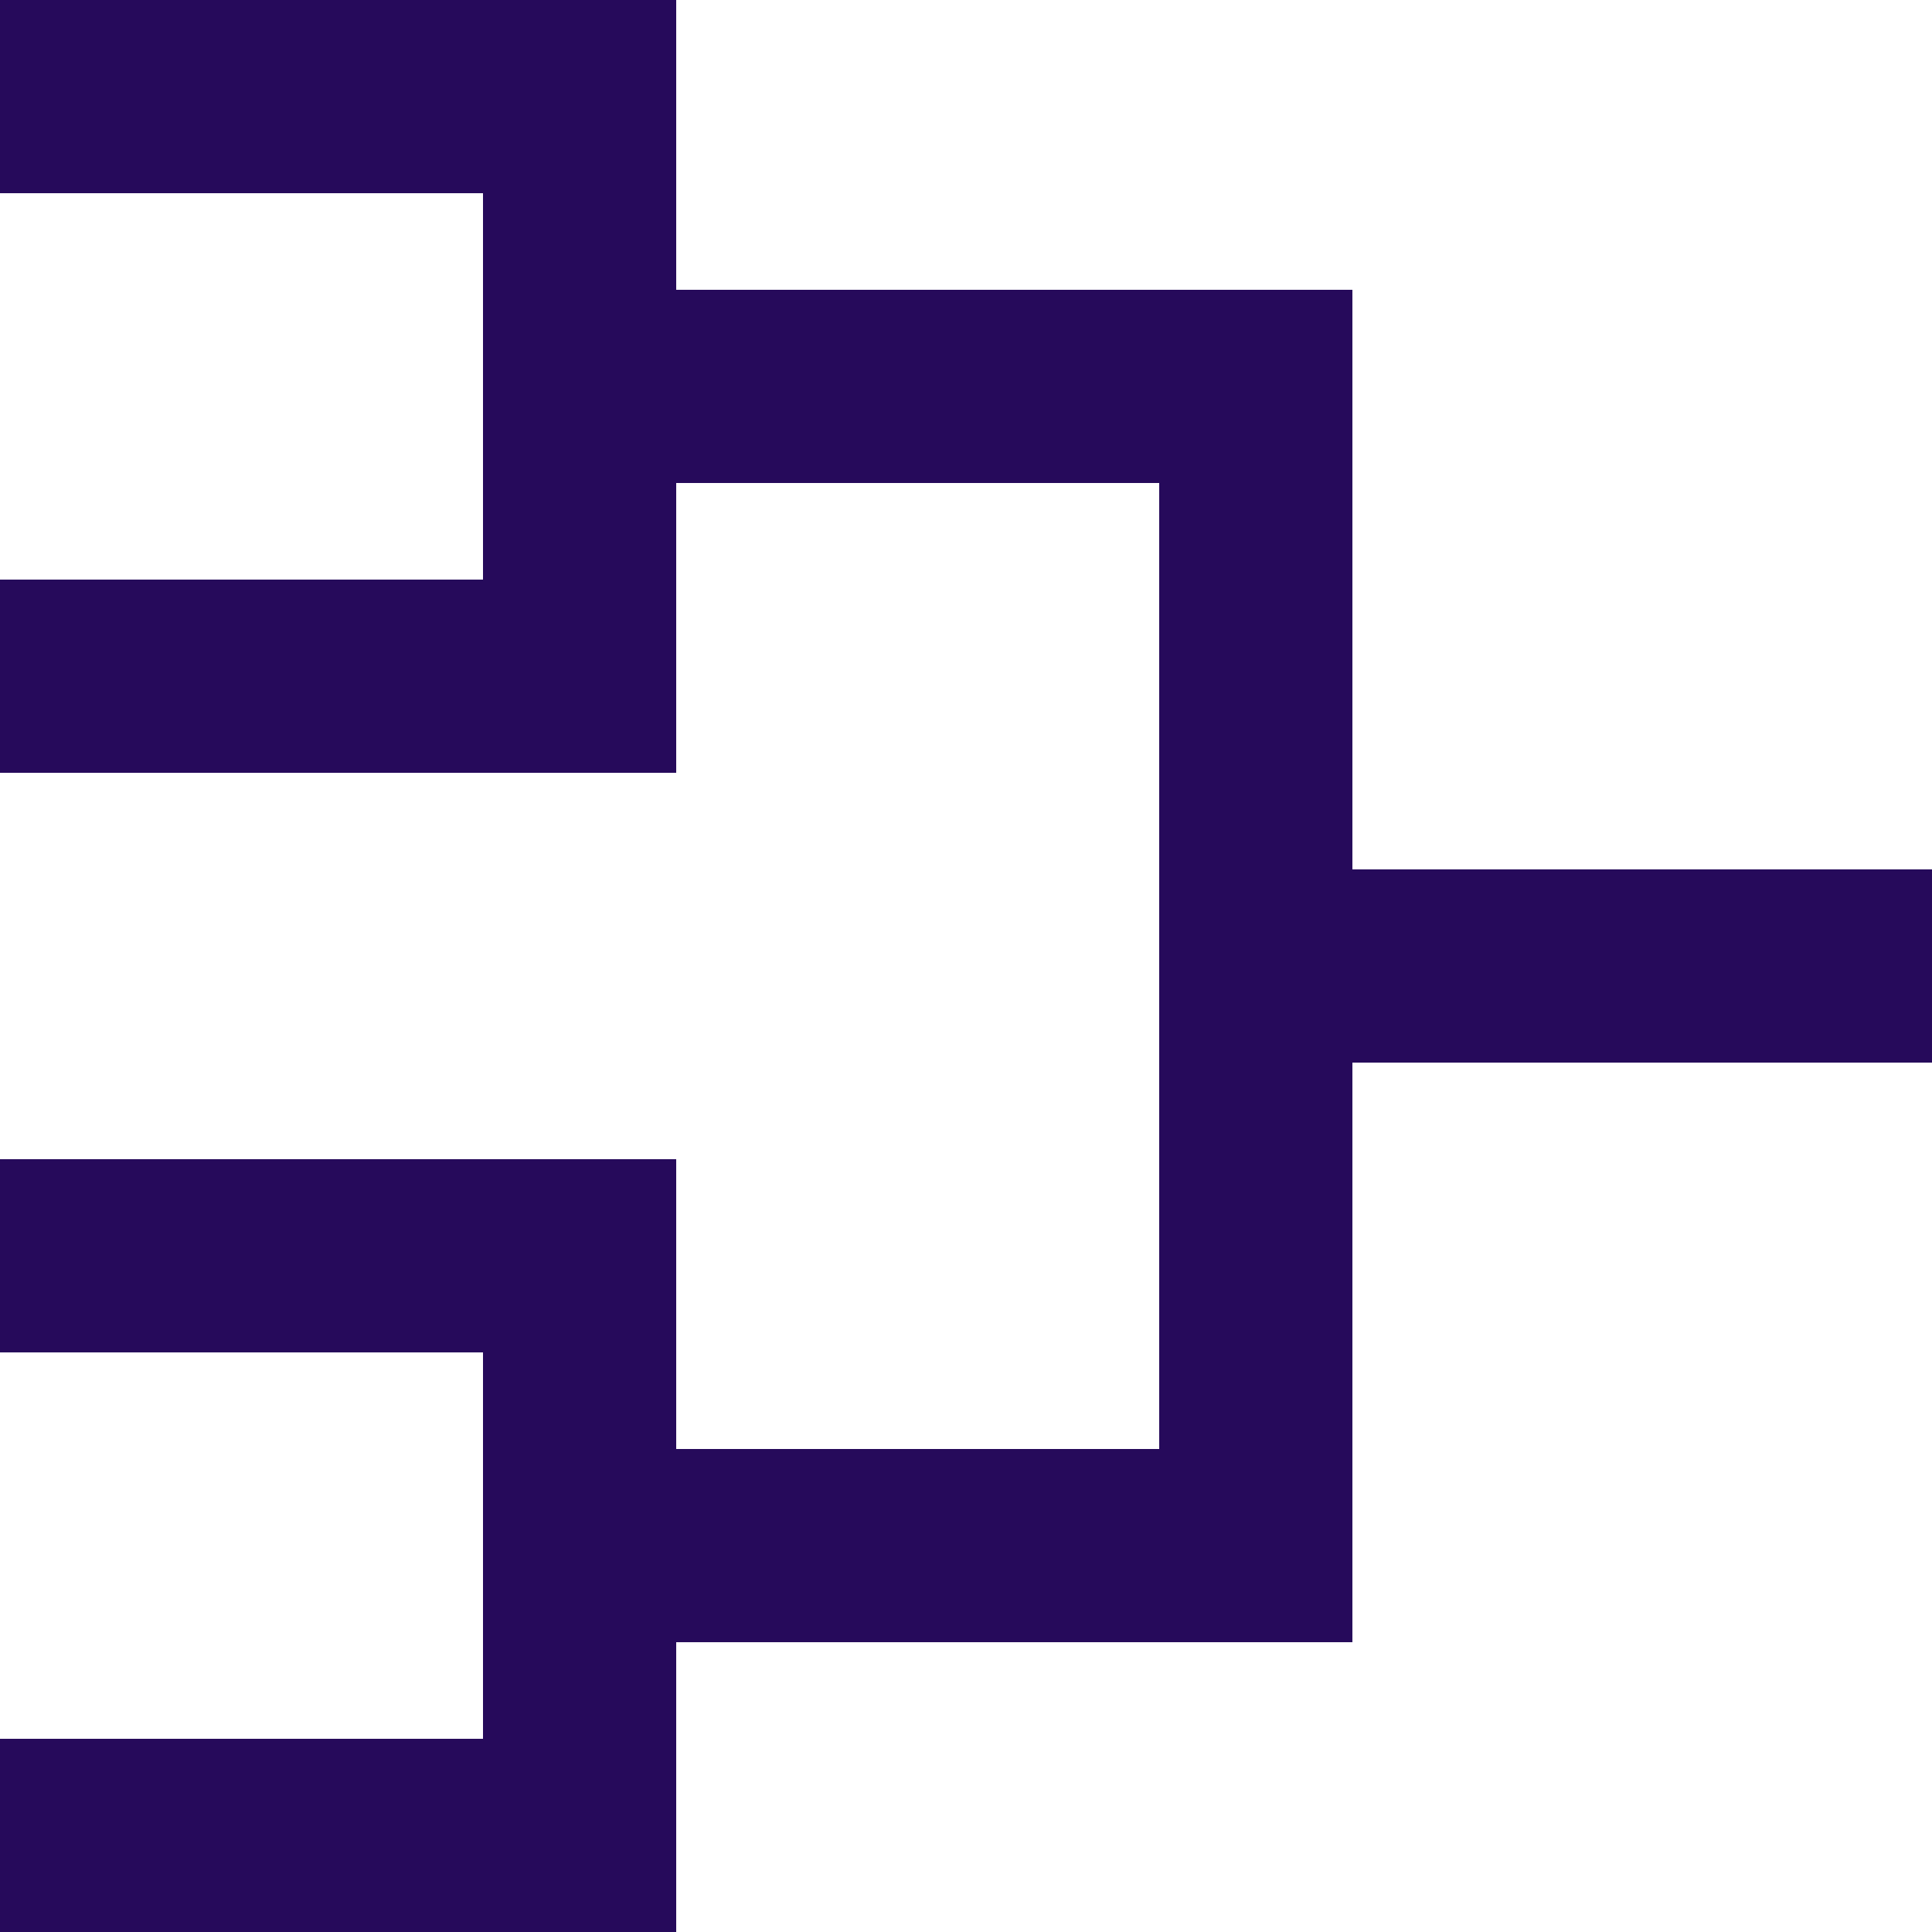 <?xml version="1.0" encoding="UTF-8"?> <svg xmlns="http://www.w3.org/2000/svg" width="20" height="20" viewBox="0 0 20 20" fill="none"><path d="M7 0H0V2H5V6H0V8H7V5H12V15H7V12H0V14H5V18H0V20H7V17H14V11H20V9H14V3H7V0Z" fill="#260A5B"></path></svg> 
